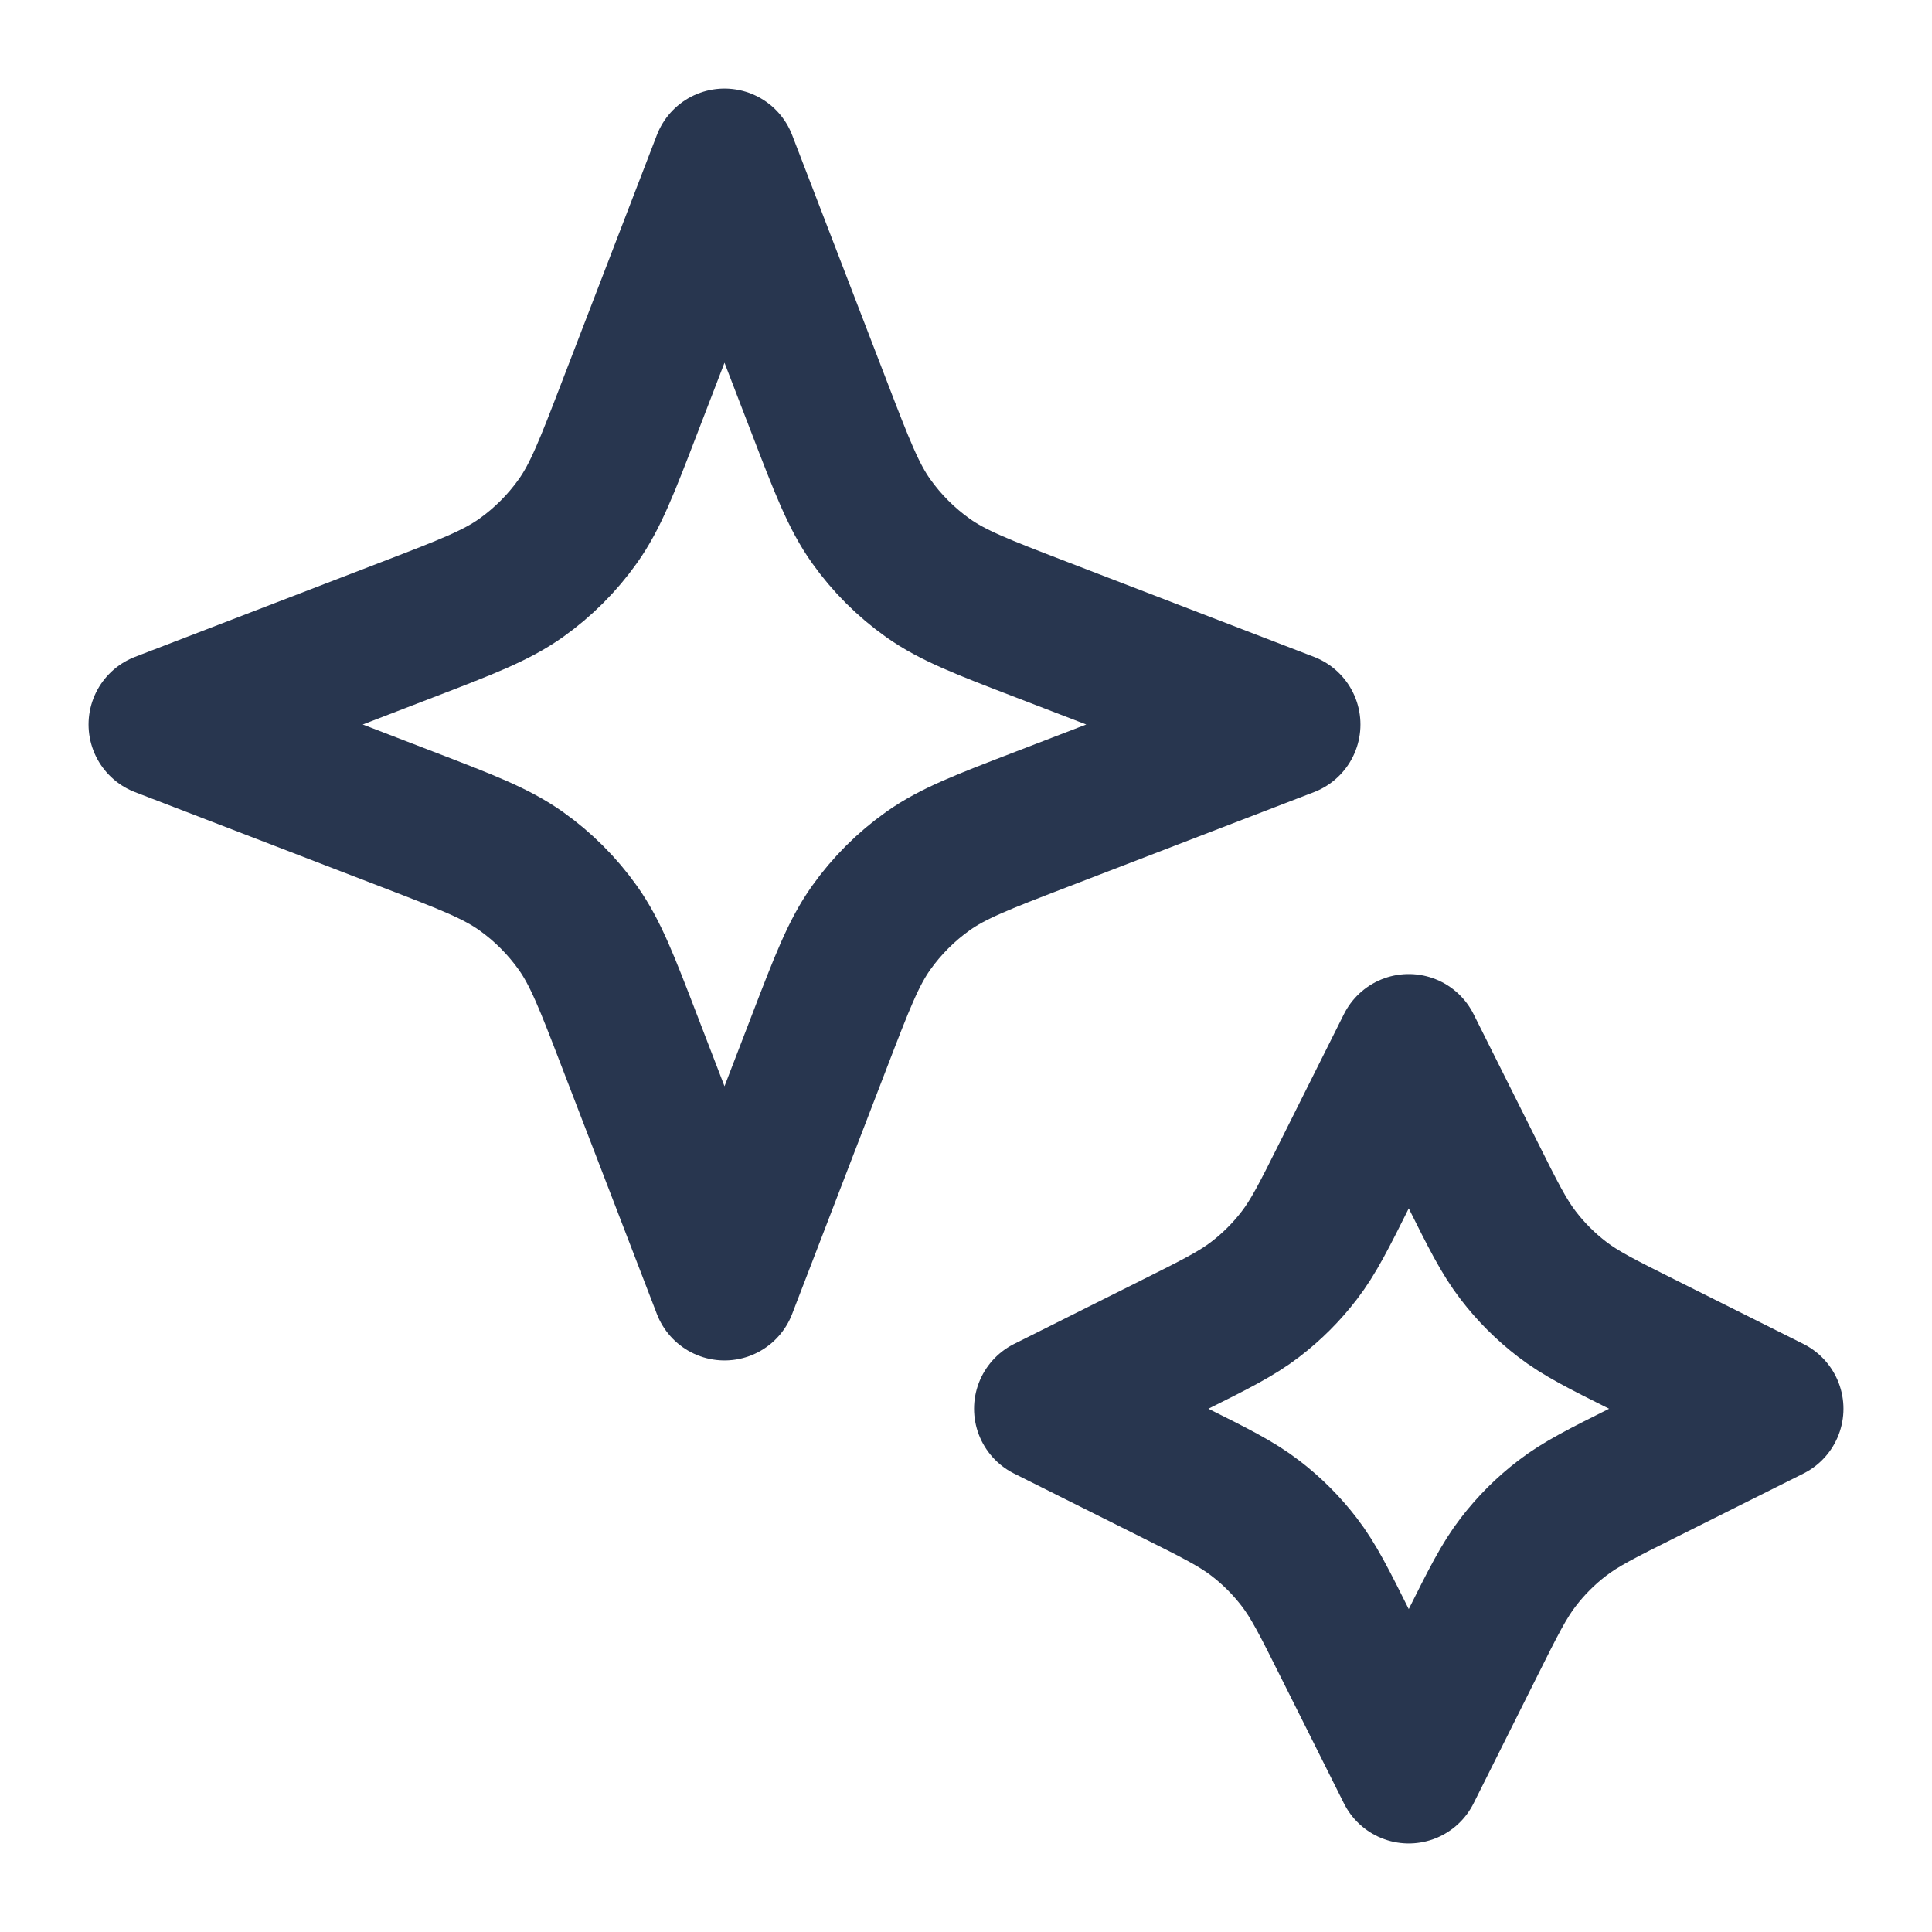 <svg width="24" height="24" viewBox="0 0 24 24" fill="none" xmlns="http://www.w3.org/2000/svg">
<path d="M17.5 13L16.715 14.569C16.45 15.1 16.317 15.365 16.14 15.595C15.983 15.8 15.8 15.983 15.595 16.14C15.365 16.317 15.1 16.45 14.569 16.715L13 17.5L14.569 18.285C15.1 18.55 15.365 18.683 15.595 18.86C15.8 19.017 15.983 19.2 16.14 19.405C16.317 19.635 16.45 19.9 16.715 20.431L17.5 22L18.285 20.431C18.55 19.9 18.683 19.635 18.86 19.405C19.017 19.2 19.2 19.017 19.405 18.86C19.635 18.683 19.9 18.55 20.431 18.285L22 17.5L20.431 16.715C19.9 16.45 19.635 16.317 19.405 16.14C19.2 15.983 19.017 15.8 18.86 15.595C18.683 15.365 18.55 15.1 18.285 14.569L17.5 13Z" stroke="#28364F" stroke-width="1.8" stroke-linecap="round" stroke-linejoin="round"/>
<path d="M9 2L7.821 5.064C7.539 5.798 7.398 6.164 7.179 6.473C6.985 6.746 6.746 6.985 6.473 7.179C6.164 7.398 5.798 7.539 5.064 7.821L2 9L5.064 10.179C5.798 10.461 6.164 10.602 6.473 10.821C6.746 11.015 6.985 11.254 7.179 11.527C7.398 11.836 7.539 12.202 7.821 12.936L9 16L10.179 12.936C10.461 12.202 10.602 11.836 10.821 11.527C11.015 11.254 11.254 11.015 11.527 10.821C11.836 10.602 12.202 10.461 12.936 10.179L16 9L12.936 7.821C12.202 7.539 11.836 7.398 11.527 7.179C11.254 6.985 11.015 6.746 10.821 6.473C10.602 6.164 10.461 5.798 10.179 5.064L9 2Z" stroke="#28364F" stroke-width="1.8" stroke-linecap="round" stroke-linejoin="round"/>
</svg>
